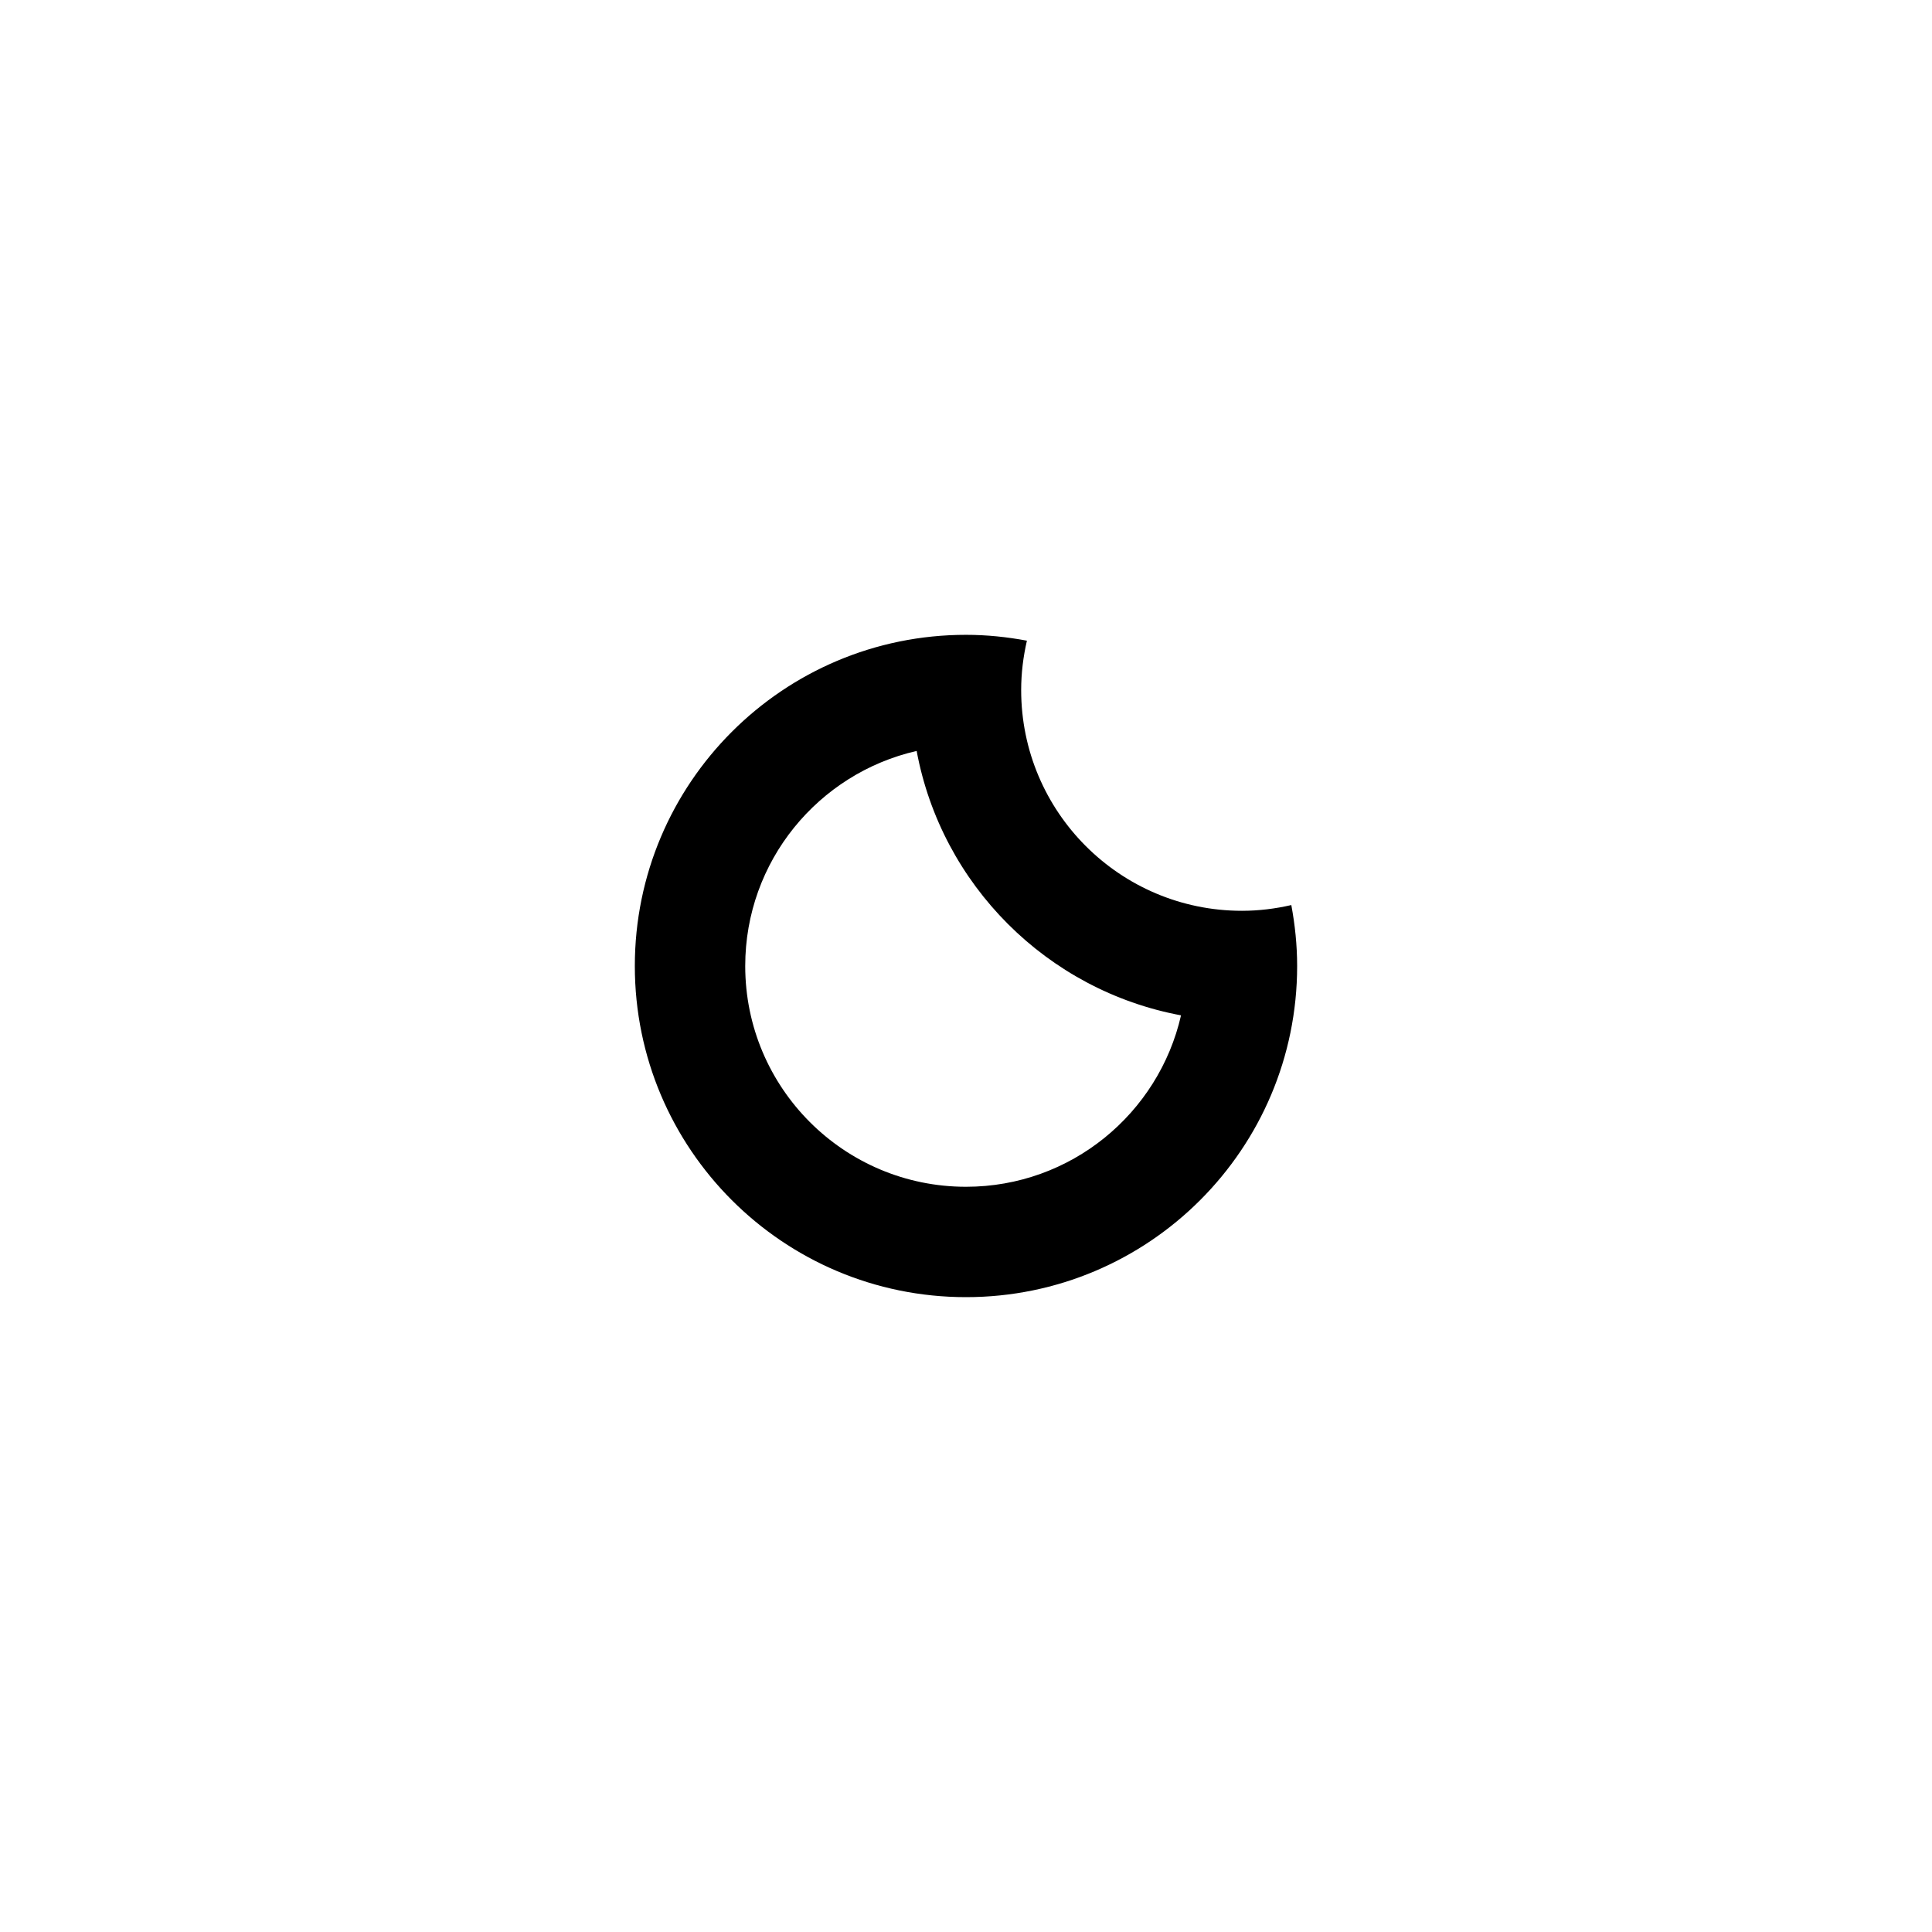 <?xml version="1.0" encoding="UTF-8" standalone="no"?>
<svg version="1.1" id="moon" class="climacon climacon_moon" viewBox="15 15 70 70" xmlns="http://www.w3.org/2000/svg" xmlns:xlink="http://www.w3.org/1999/xlink">
    <clipPath id="moonFillClip">
      <path d="M15,15v70h70V15H15z M50,57.999c-4.418,0-7.999-3.582-7.999-7.999c0-3.803,2.655-6.979,6.211-7.792c0.903,4.854,4.726,8.676,9.579,9.58C56.979,55.344,53.802,57.999,50,57.999z"/>
    </clipPath>
    <g class="climacon_iconWrap climacon_iconWrap-moon">
      <g class="climacon_componentWrap climacon_componentWrap-moon" clip-path="url(#moonFillClip)">
        <path class="climacon_component climacon_component-stroke climacon_component-stroke_moon"
              d="M50,61.998c-6.627,0-11.999-5.372-11.999-11.998c0-6.627,5.372-11.999,11.999-11.999c0.755,0,1.491,0.078,2.207,0.212c-0.132,0.576-0.208,1.173-0.208,1.788c0,4.418,3.582,7.999,8,7.999c0.614,0,1.212-0.076,1.788-0.208c0.133,0.717,0.211,1.452,0.211,2.208C61.998,56.626,56.626,61.998,50,61.998z"/>
      </g>
    </g>
</svg><!-- moon -->